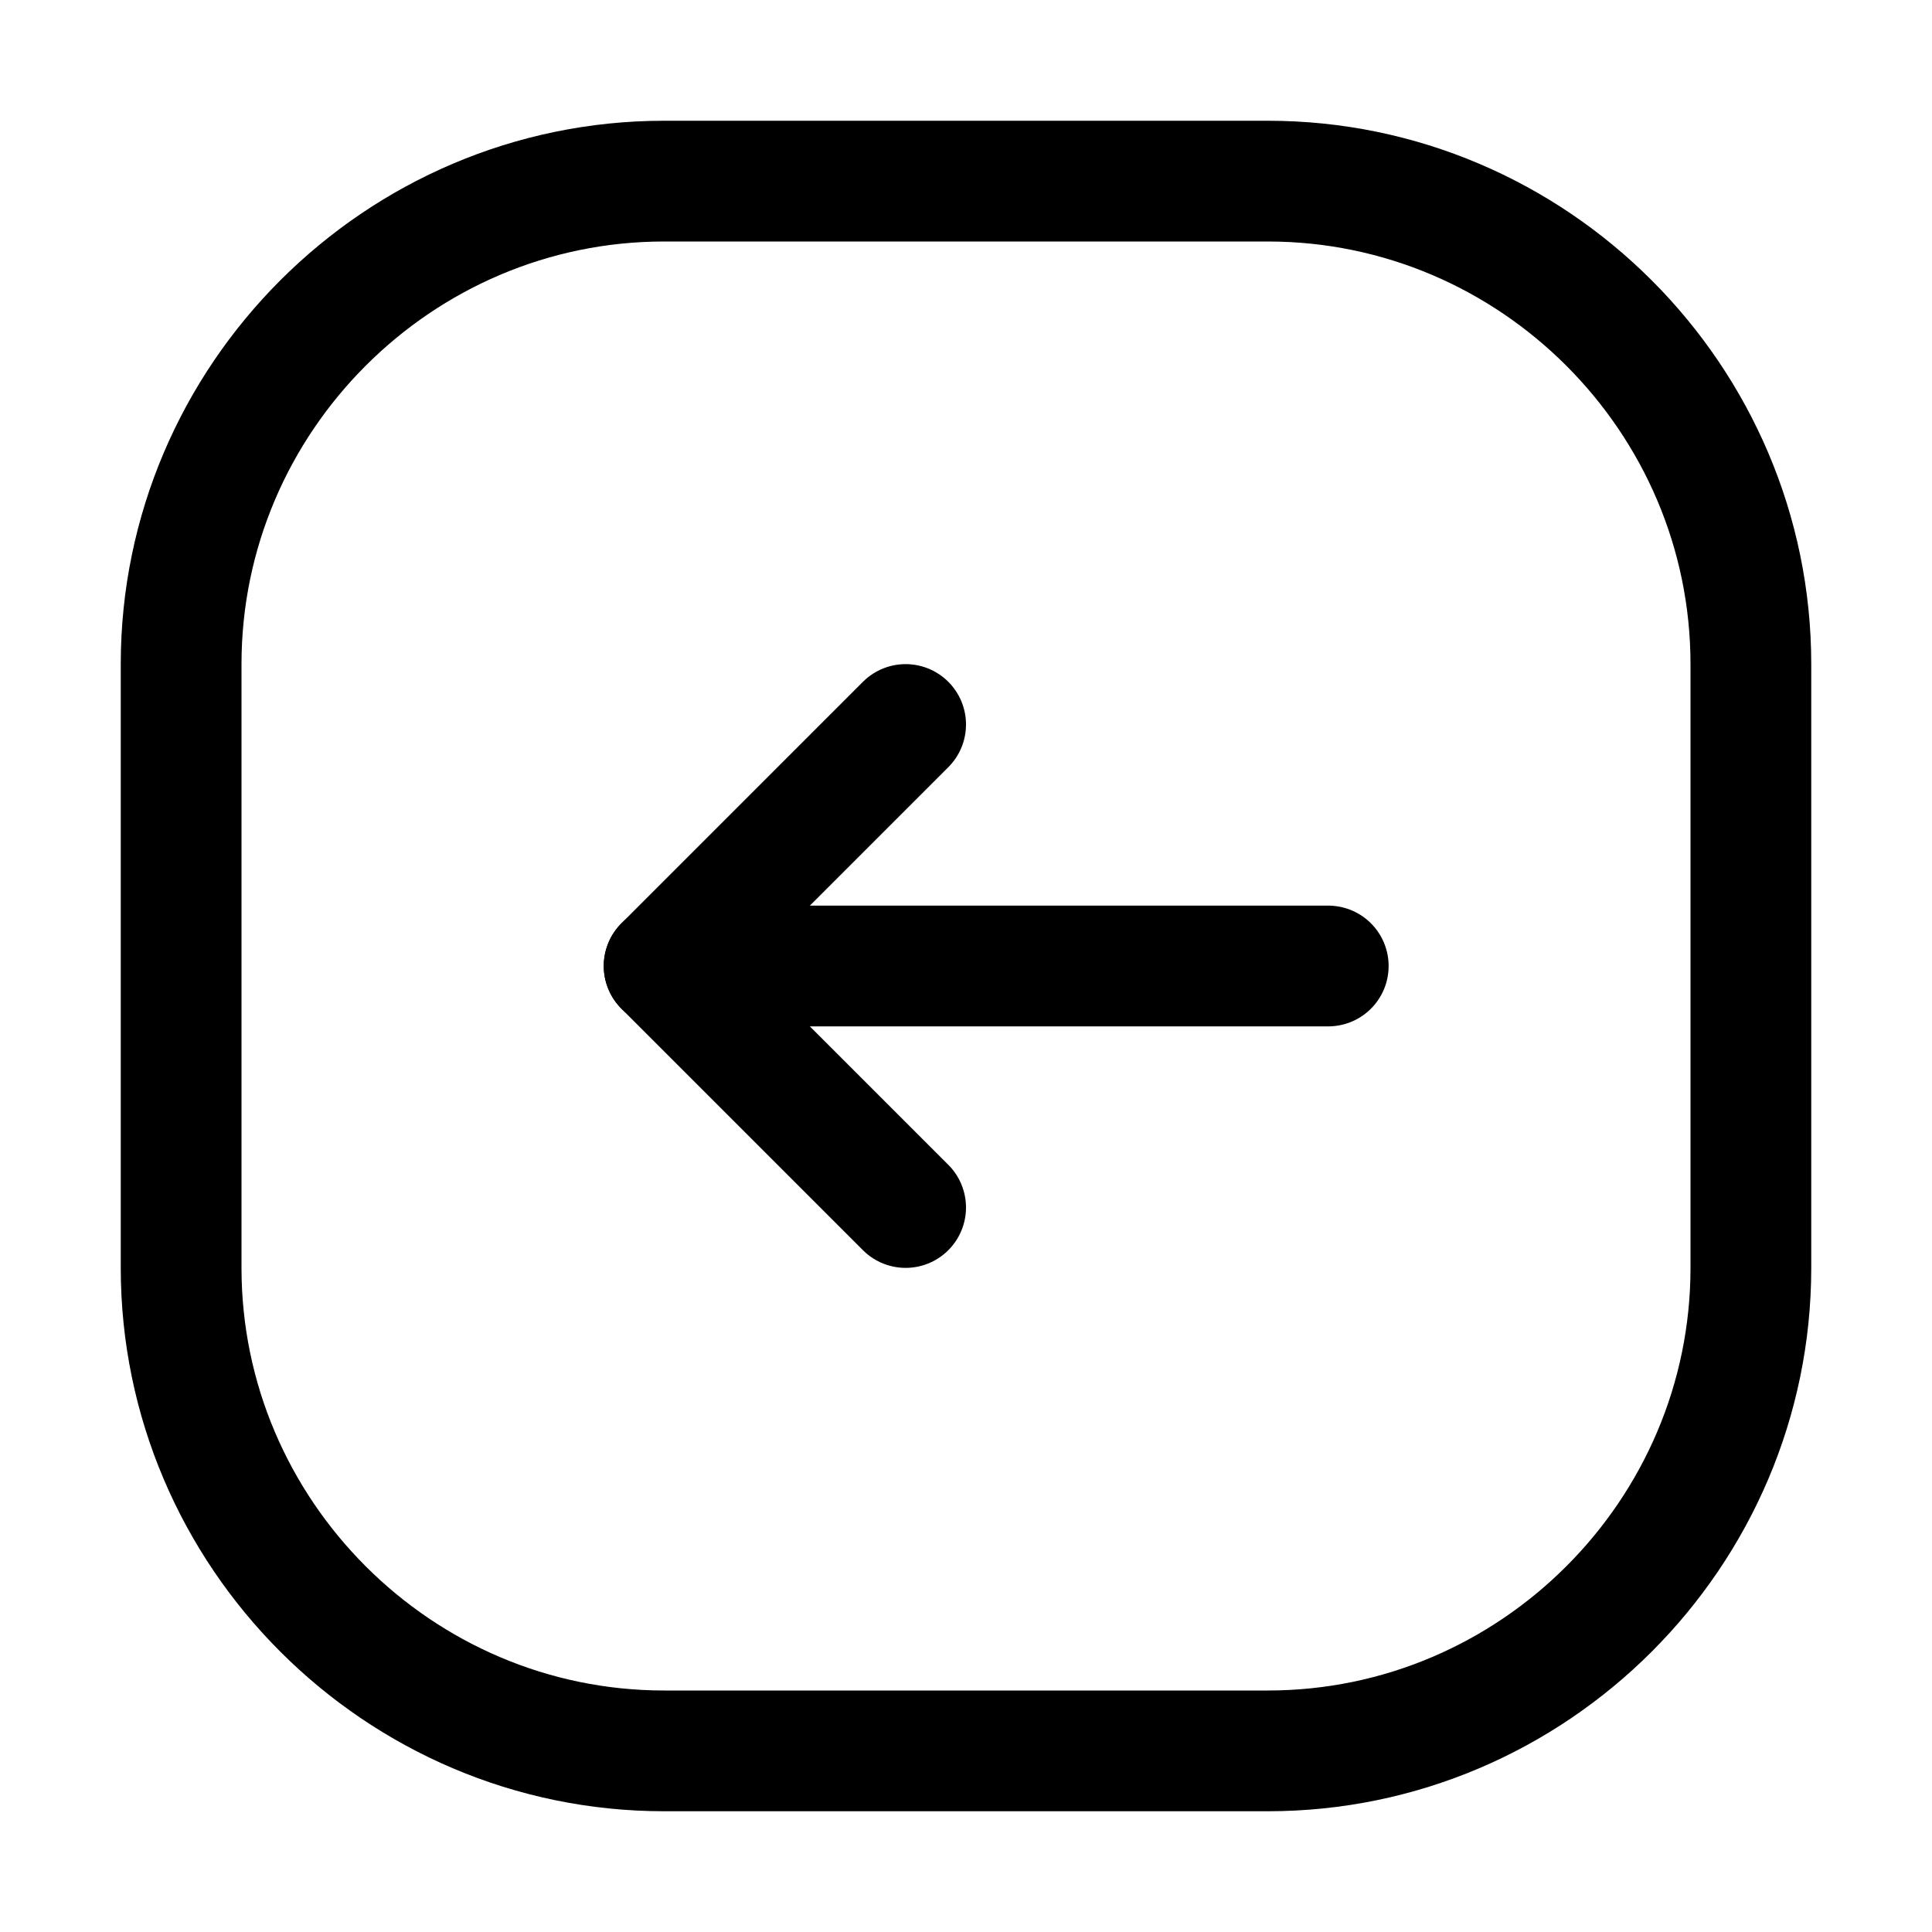 <?xml version="1.0" encoding="utf-8"?>


<svg version="1.1" id="Icons" xmlns="http://www.w3.org/2000/svg" xmlns:xlink="http://www.w3.org/1999/xlink" 
	 viewBox="0 0 32 32" xml:space="preserve">
<style type="text/css">
	.st0{fill:none;stroke:#000000;stroke-width:2;stroke-linecap:round;stroke-linejoin:round;stroke-miterlimit:10;}
</style>
<polyline class="st0" points="15,20 11,16 15,12 "/>
<line class="st0" x1="11" y1="16" x2="22" y2="16"/>
<path class="st0" d="M11,3h10c4.4,0,8,3.6,8,8v10c0,4.4-3.6,8-8,8H11c-4.4,0-8-3.6-8-8V11C3,6.6,6.6,3,11,3z"/>
</svg>